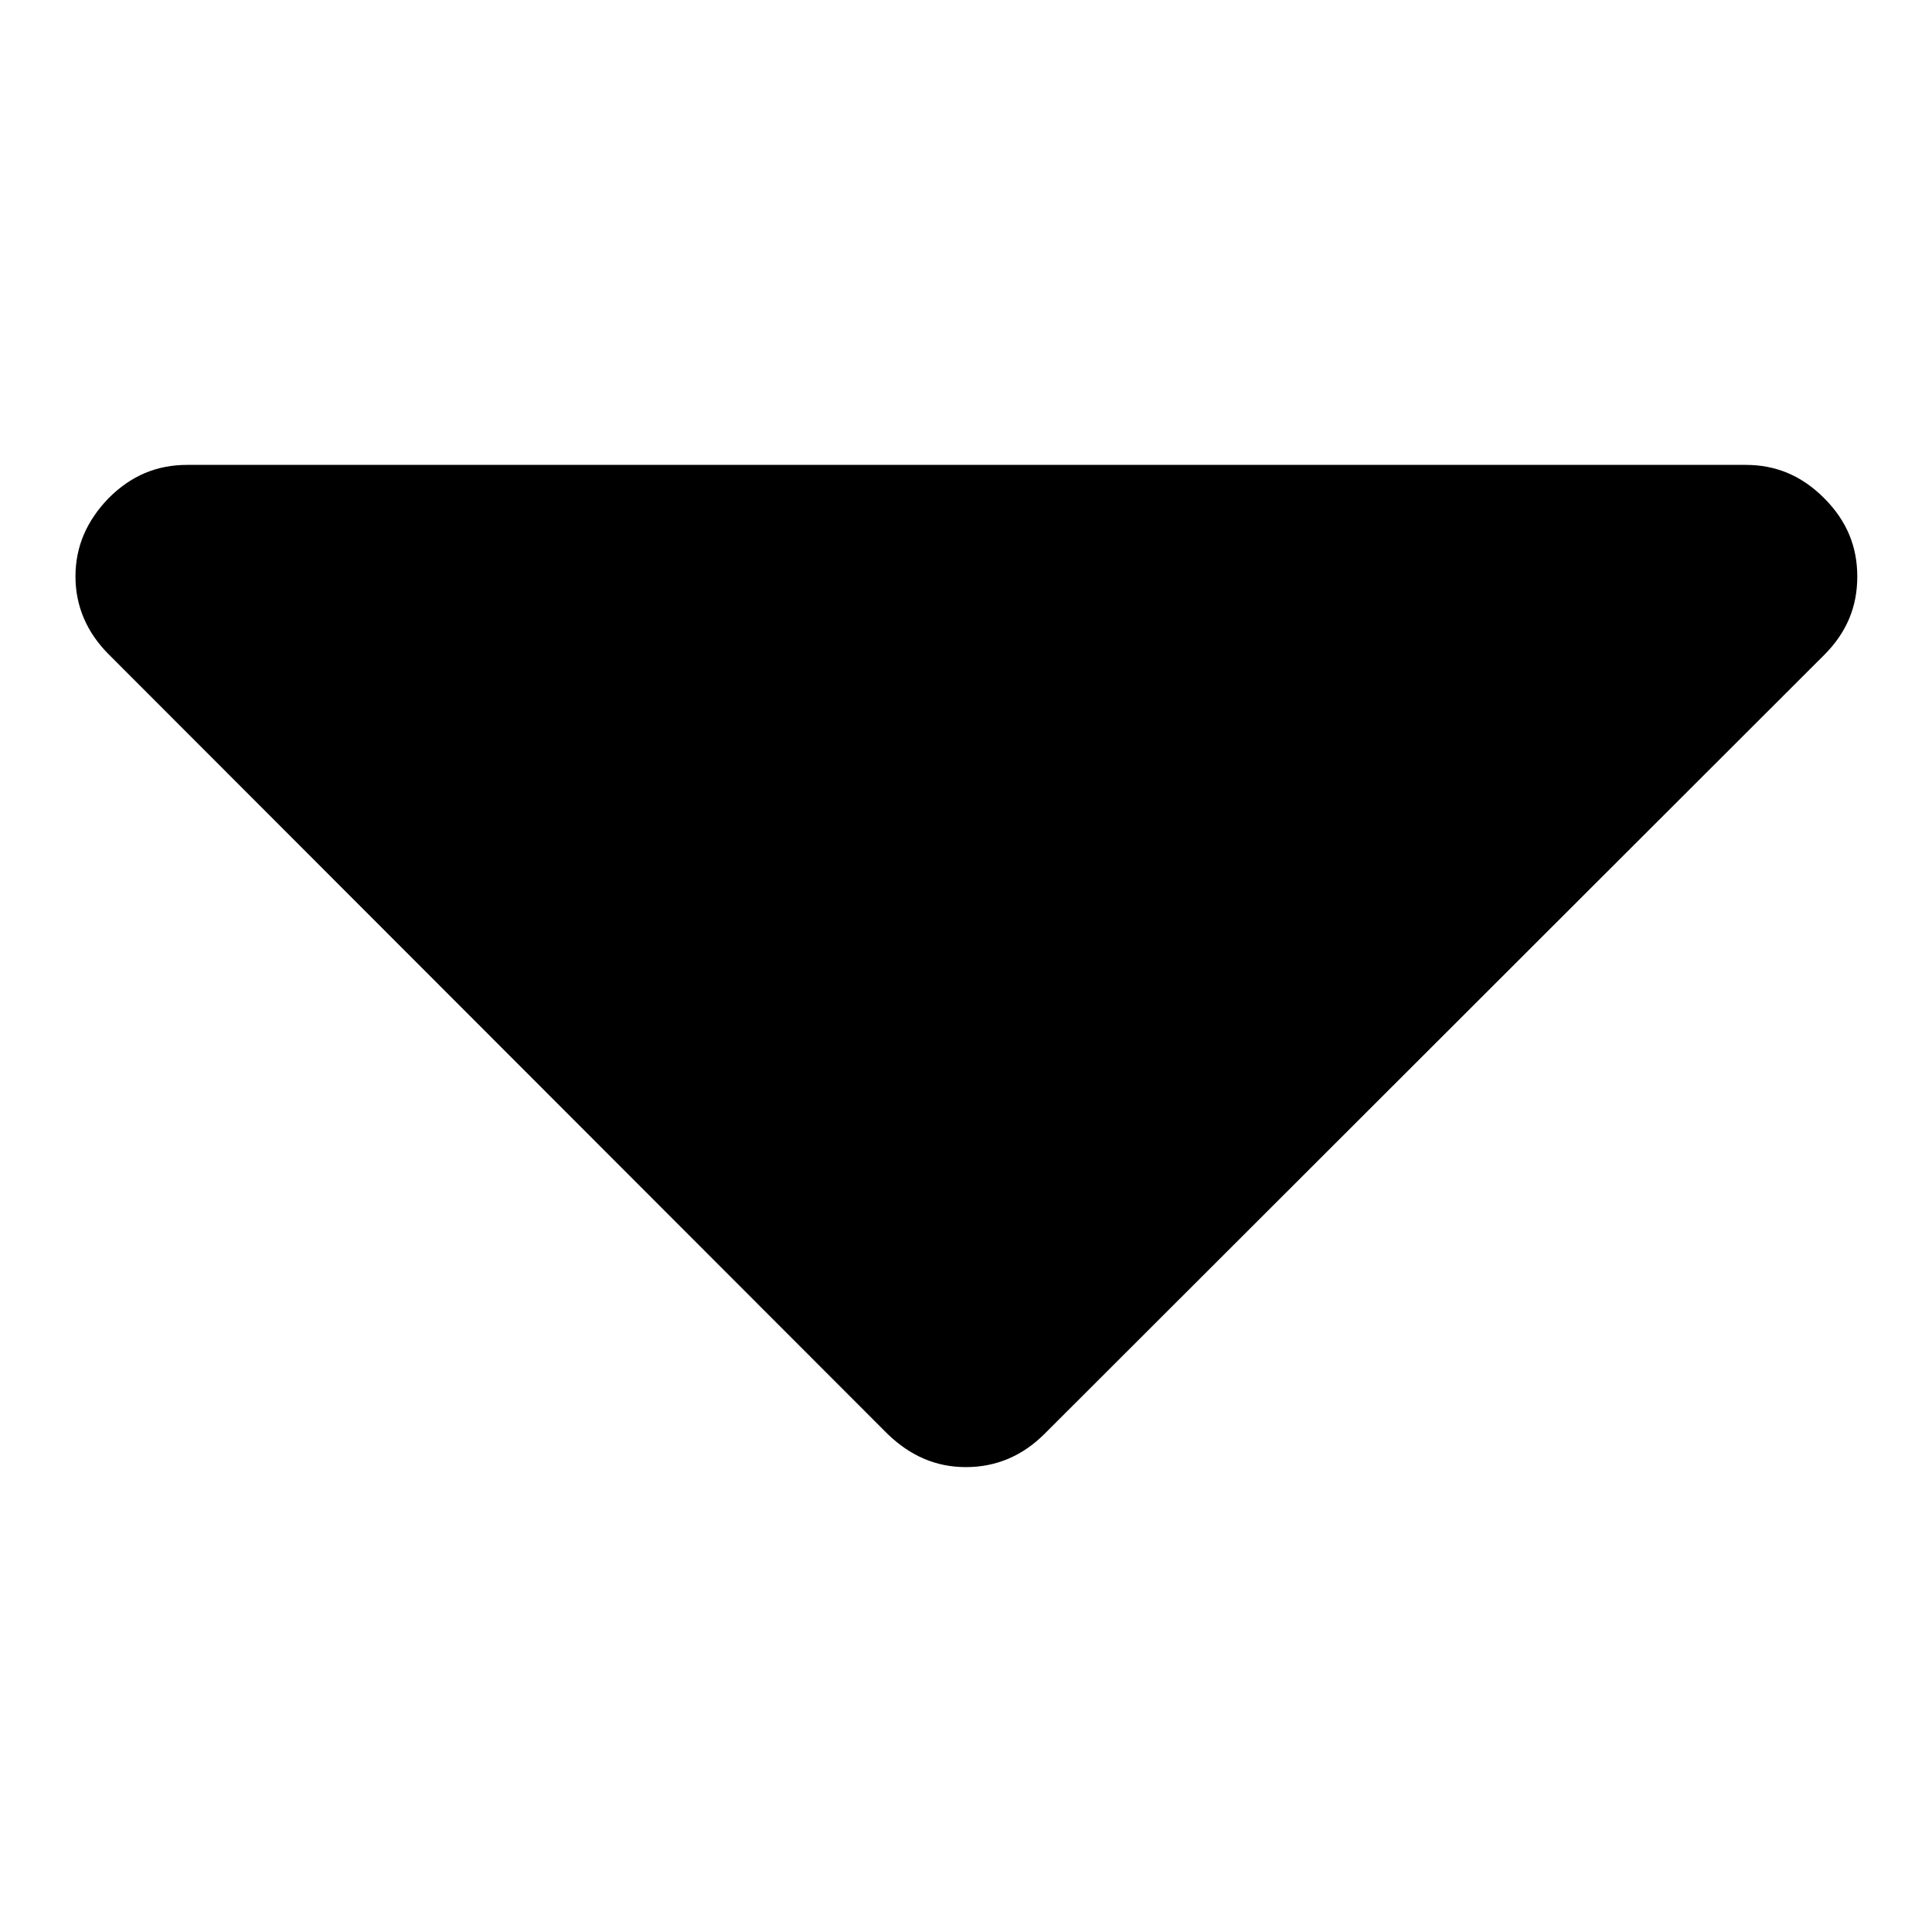 <?xml version="1.0" encoding="utf-8"?>
<!-- Svg Vector Icons : http://www.onlinewebfonts.com/icon -->
<!DOCTYPE svg PUBLIC "-//W3C//DTD SVG 1.1//EN" "http://www.w3.org/Graphics/SVG/1.1/DTD/svg11.dtd">
<svg version="1.1" xmlns="http://www.w3.org/2000/svg" xmlns:xlink="http://www.w3.org/1999/xlink" x="0px" y="0px" viewBox="0 0 256 256" enable-background="new 0 0 256 256" xml:space="preserve">
<g> <path fill="#000000" d="M10,76.4c0-4,1.5-7.4,4.4-10.4c3-3,6.4-4.4,10.4-4.4h206.5c4,0,7.4,1.4,10.4,4.4c3,3,4.4,6.4,4.4,10.4 s-1.4,7.4-4.4,10.4L138.4,190c-2.9,2.9-6.4,4.4-10.4,4.4c-4,0-7.4-1.5-10.4-4.4L14.4,86.7C11.5,83.8,10,80.3,10,76.4z"/></g>
</svg>
